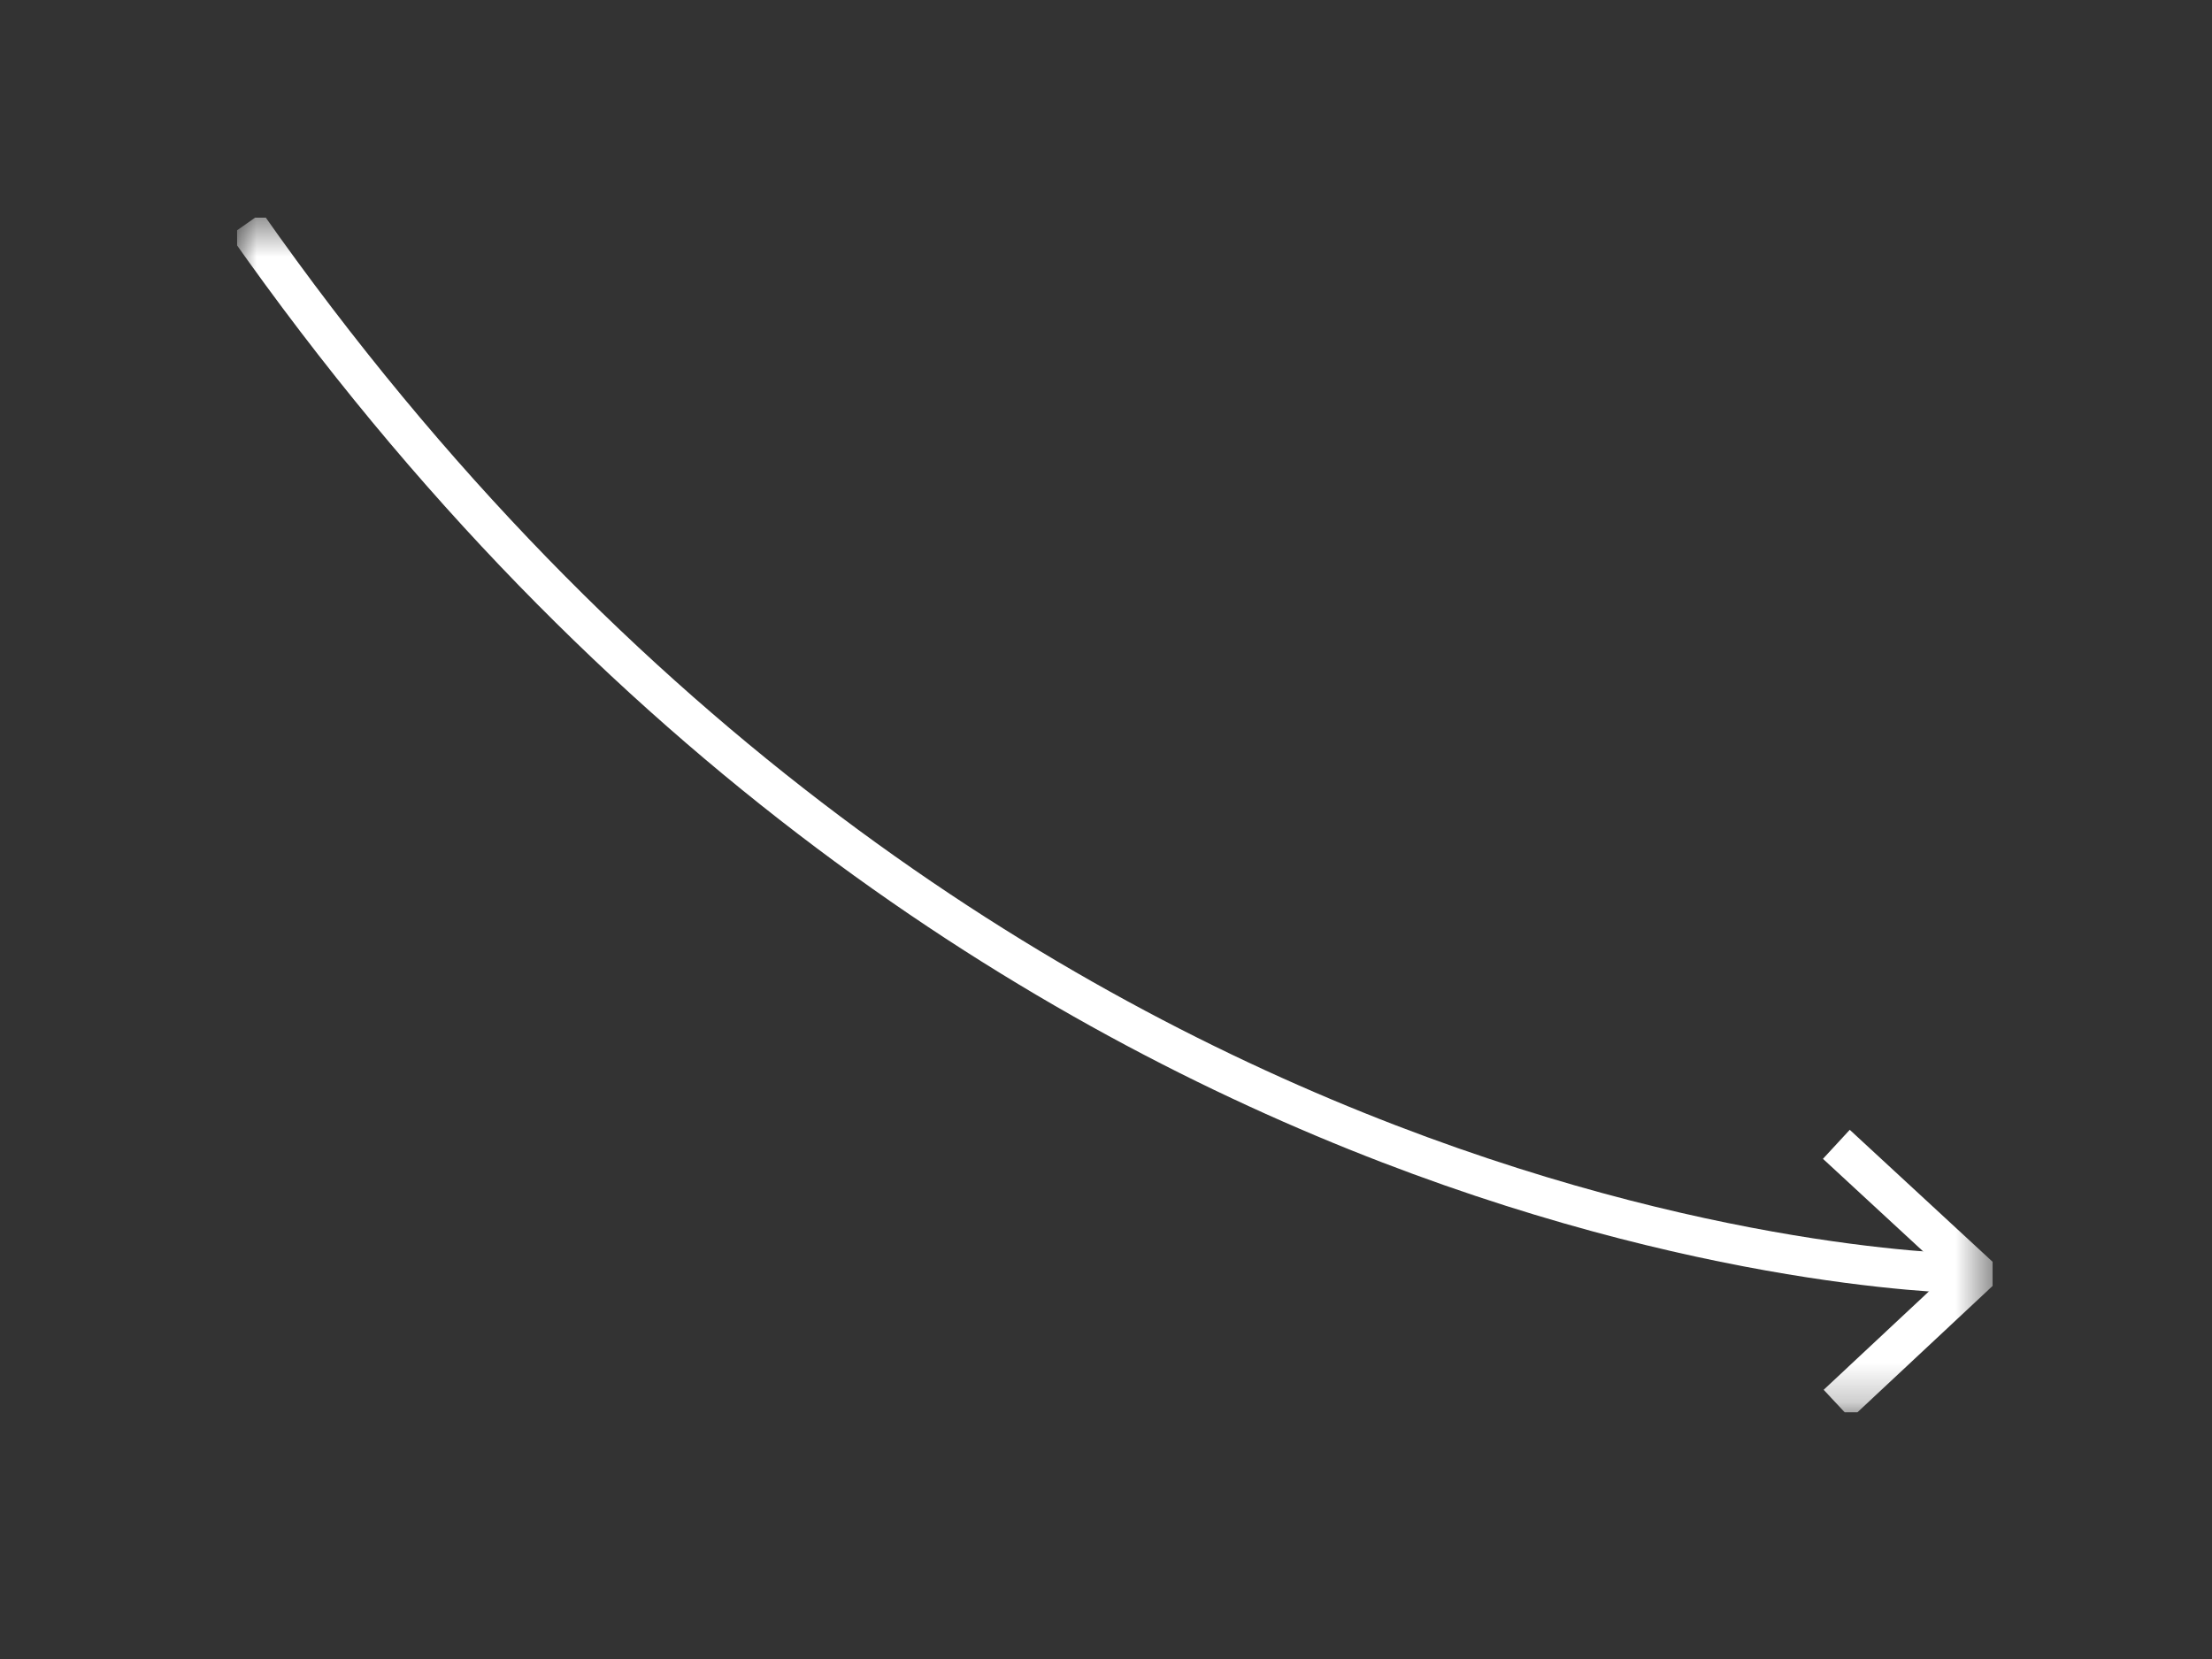 <svg width="56" height="42" viewBox="0 0 56 42" fill="none" xmlns="http://www.w3.org/2000/svg">
<rect x="0" y="0" width="56" height="42" fill="#333333" stroke="none"/>
<g clip-path="url(#clip0_2420_3029)">
<mask id="mask0_2420_3029" style="mask-type:luminance" maskUnits="userSpaceOnUse" x="6" y="5" width="45" height="31">
<path d="M50.45 5.51H6V35.76H50.45V5.51Z" fill="white"/>
</mask>
<g mask="url(#mask0_2420_3029)">
<path d="M50.04 32.25C50.04 32.25 24.94 32.32 6.23 5.67" stroke="white"/>
<path d="M46.49 28.97L50.04 32.25L46.51 35.55" stroke="white"/>
</g>
</g>
<defs>
<clipPath id="clip0_2420_3029">
<rect width="44.45" height="30.25" fill="white" transform="translate(6 5.51)"/>
</clipPath>
</defs>
</svg>
